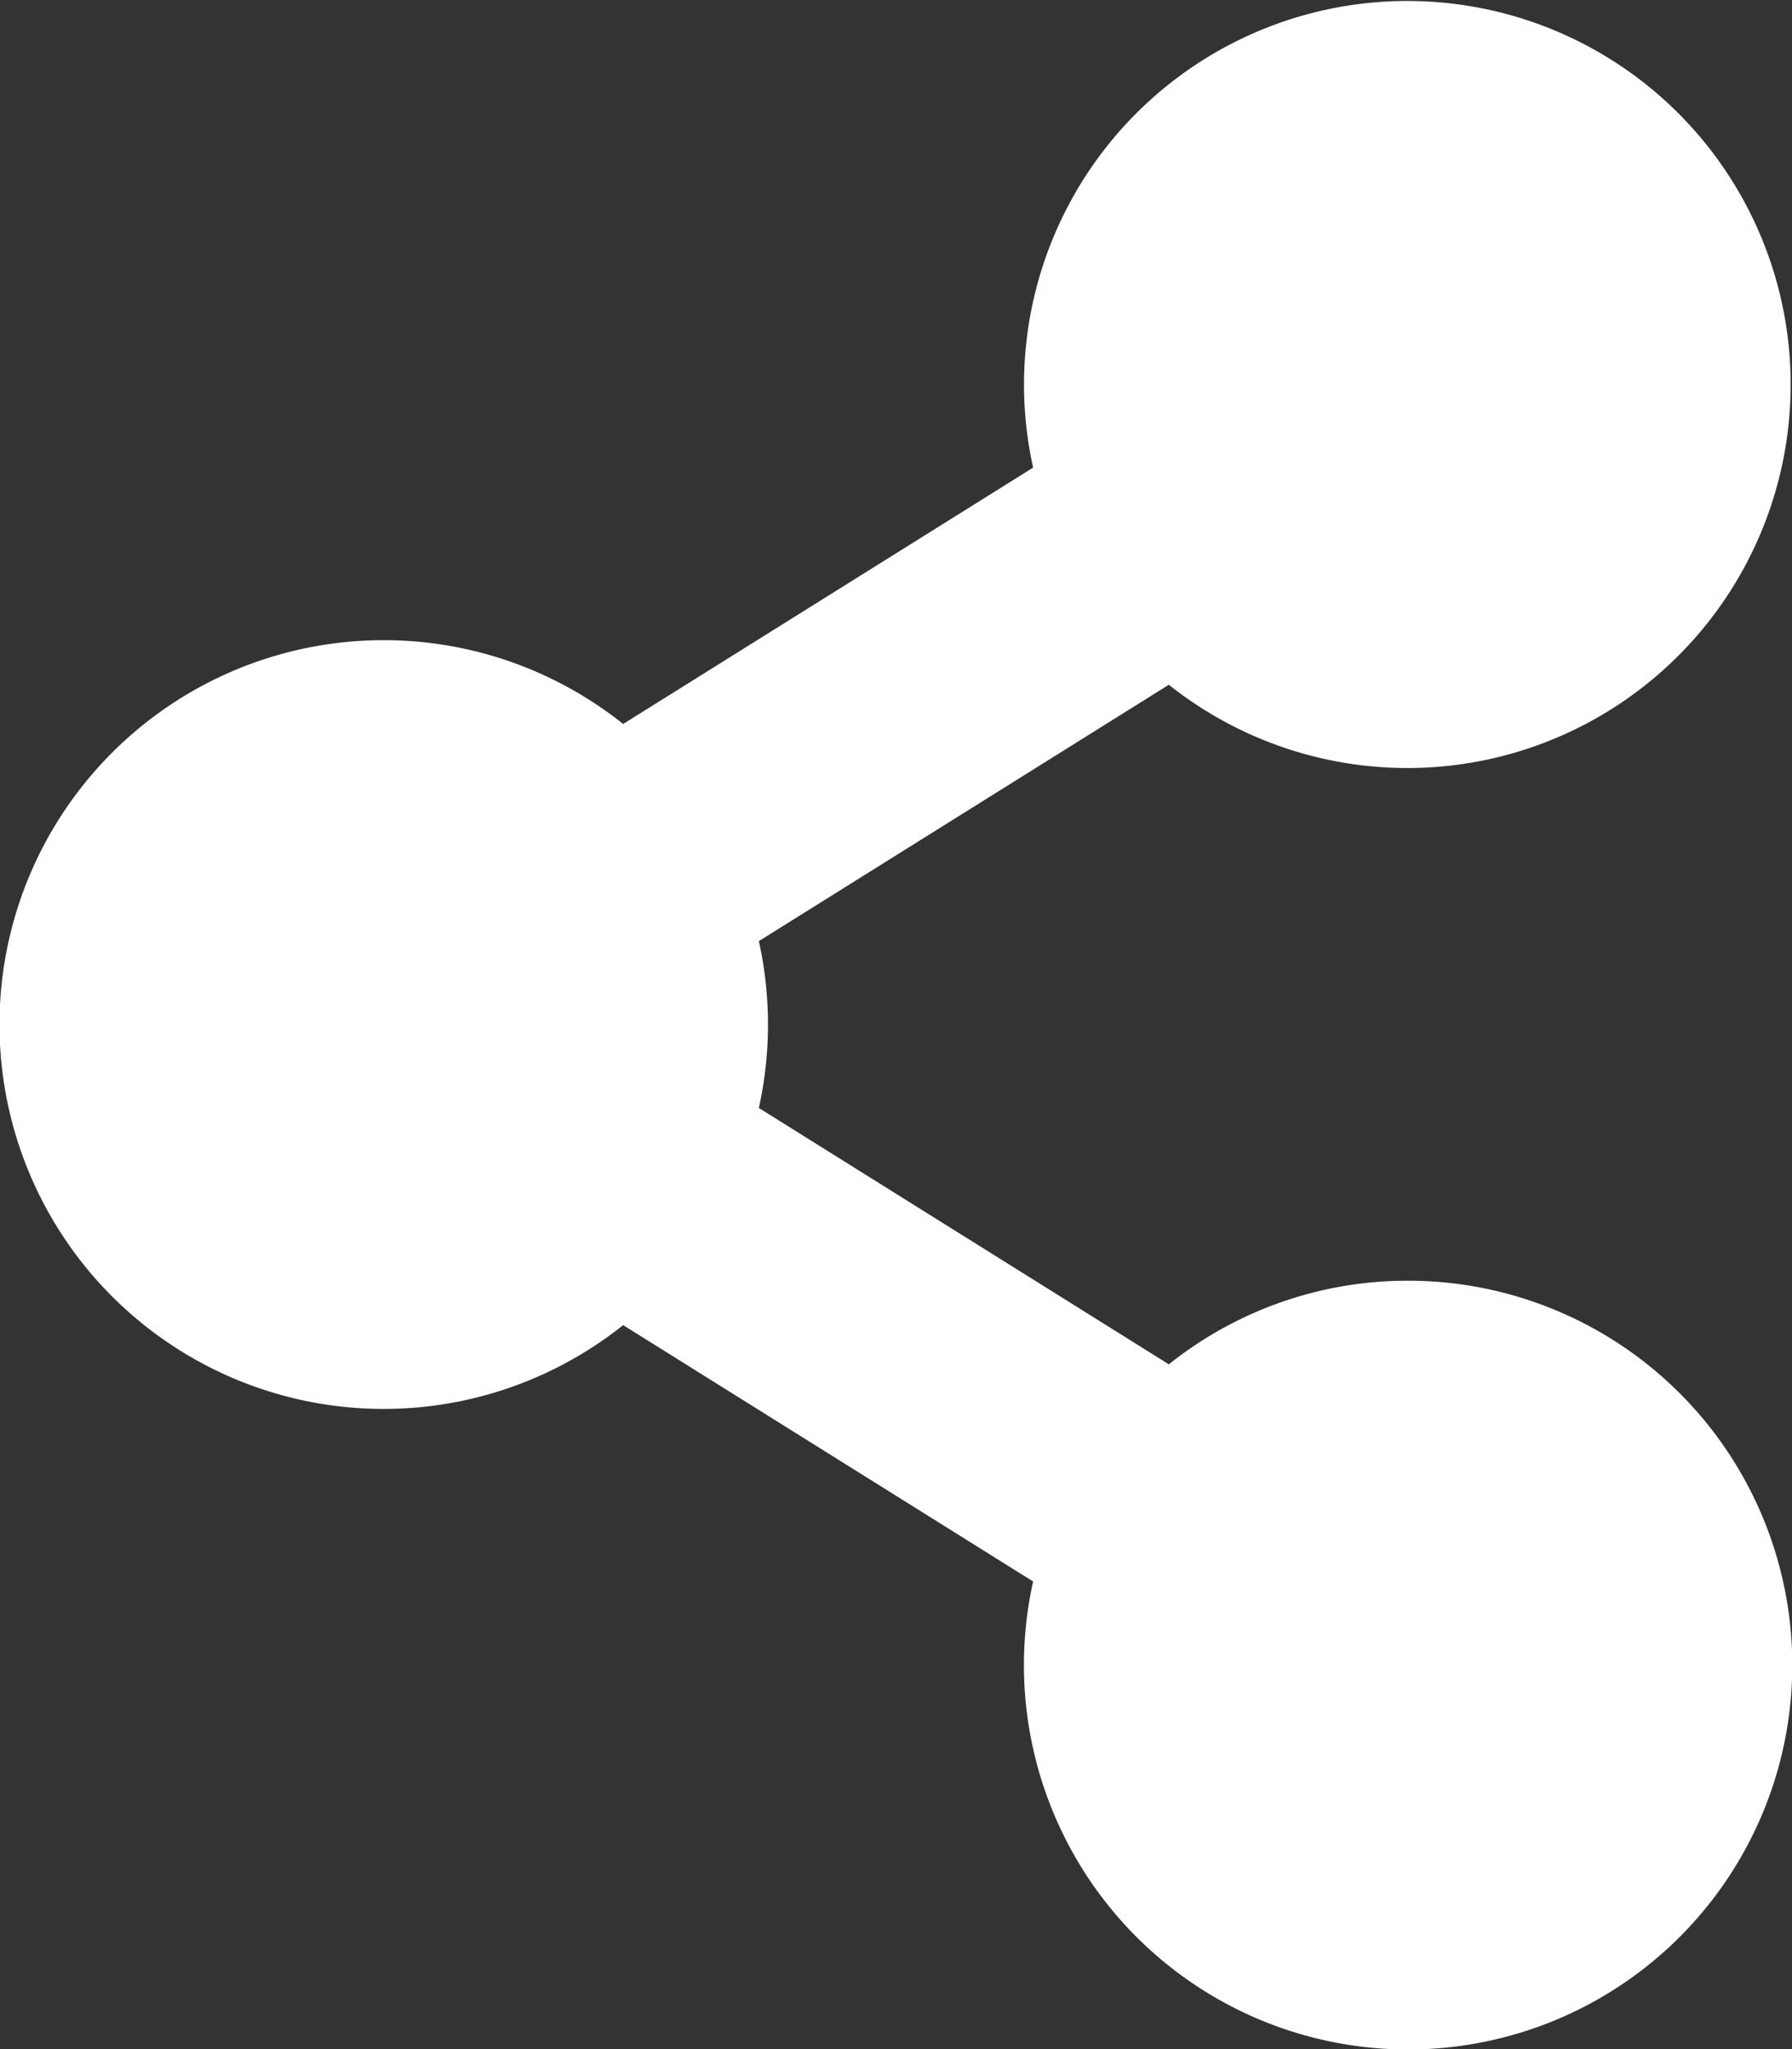 <svg xmlns="http://www.w3.org/2000/svg" width="22.856" height="26.121" viewBox="0 0 22.856 26.121">
  <rect x="0" y="0" width="22.856" height="26.121" fill="#333333" stroke="none"/>
  <path id="share-icon" d="M17.958,16.326a4.877,4.877,0,0,0-3.05,1.066L9.679,14.124a4.926,4.926,0,0,0,0-2.127l5.229-3.268a4.889,4.889,0,1,0-1.731-2.768L7.948,9.229a4.9,4.9,0,1,0,0,7.663l5.229,3.268a4.9,4.9,0,1,0,4.782-3.834Z" fill="#fff"/>
</svg>
